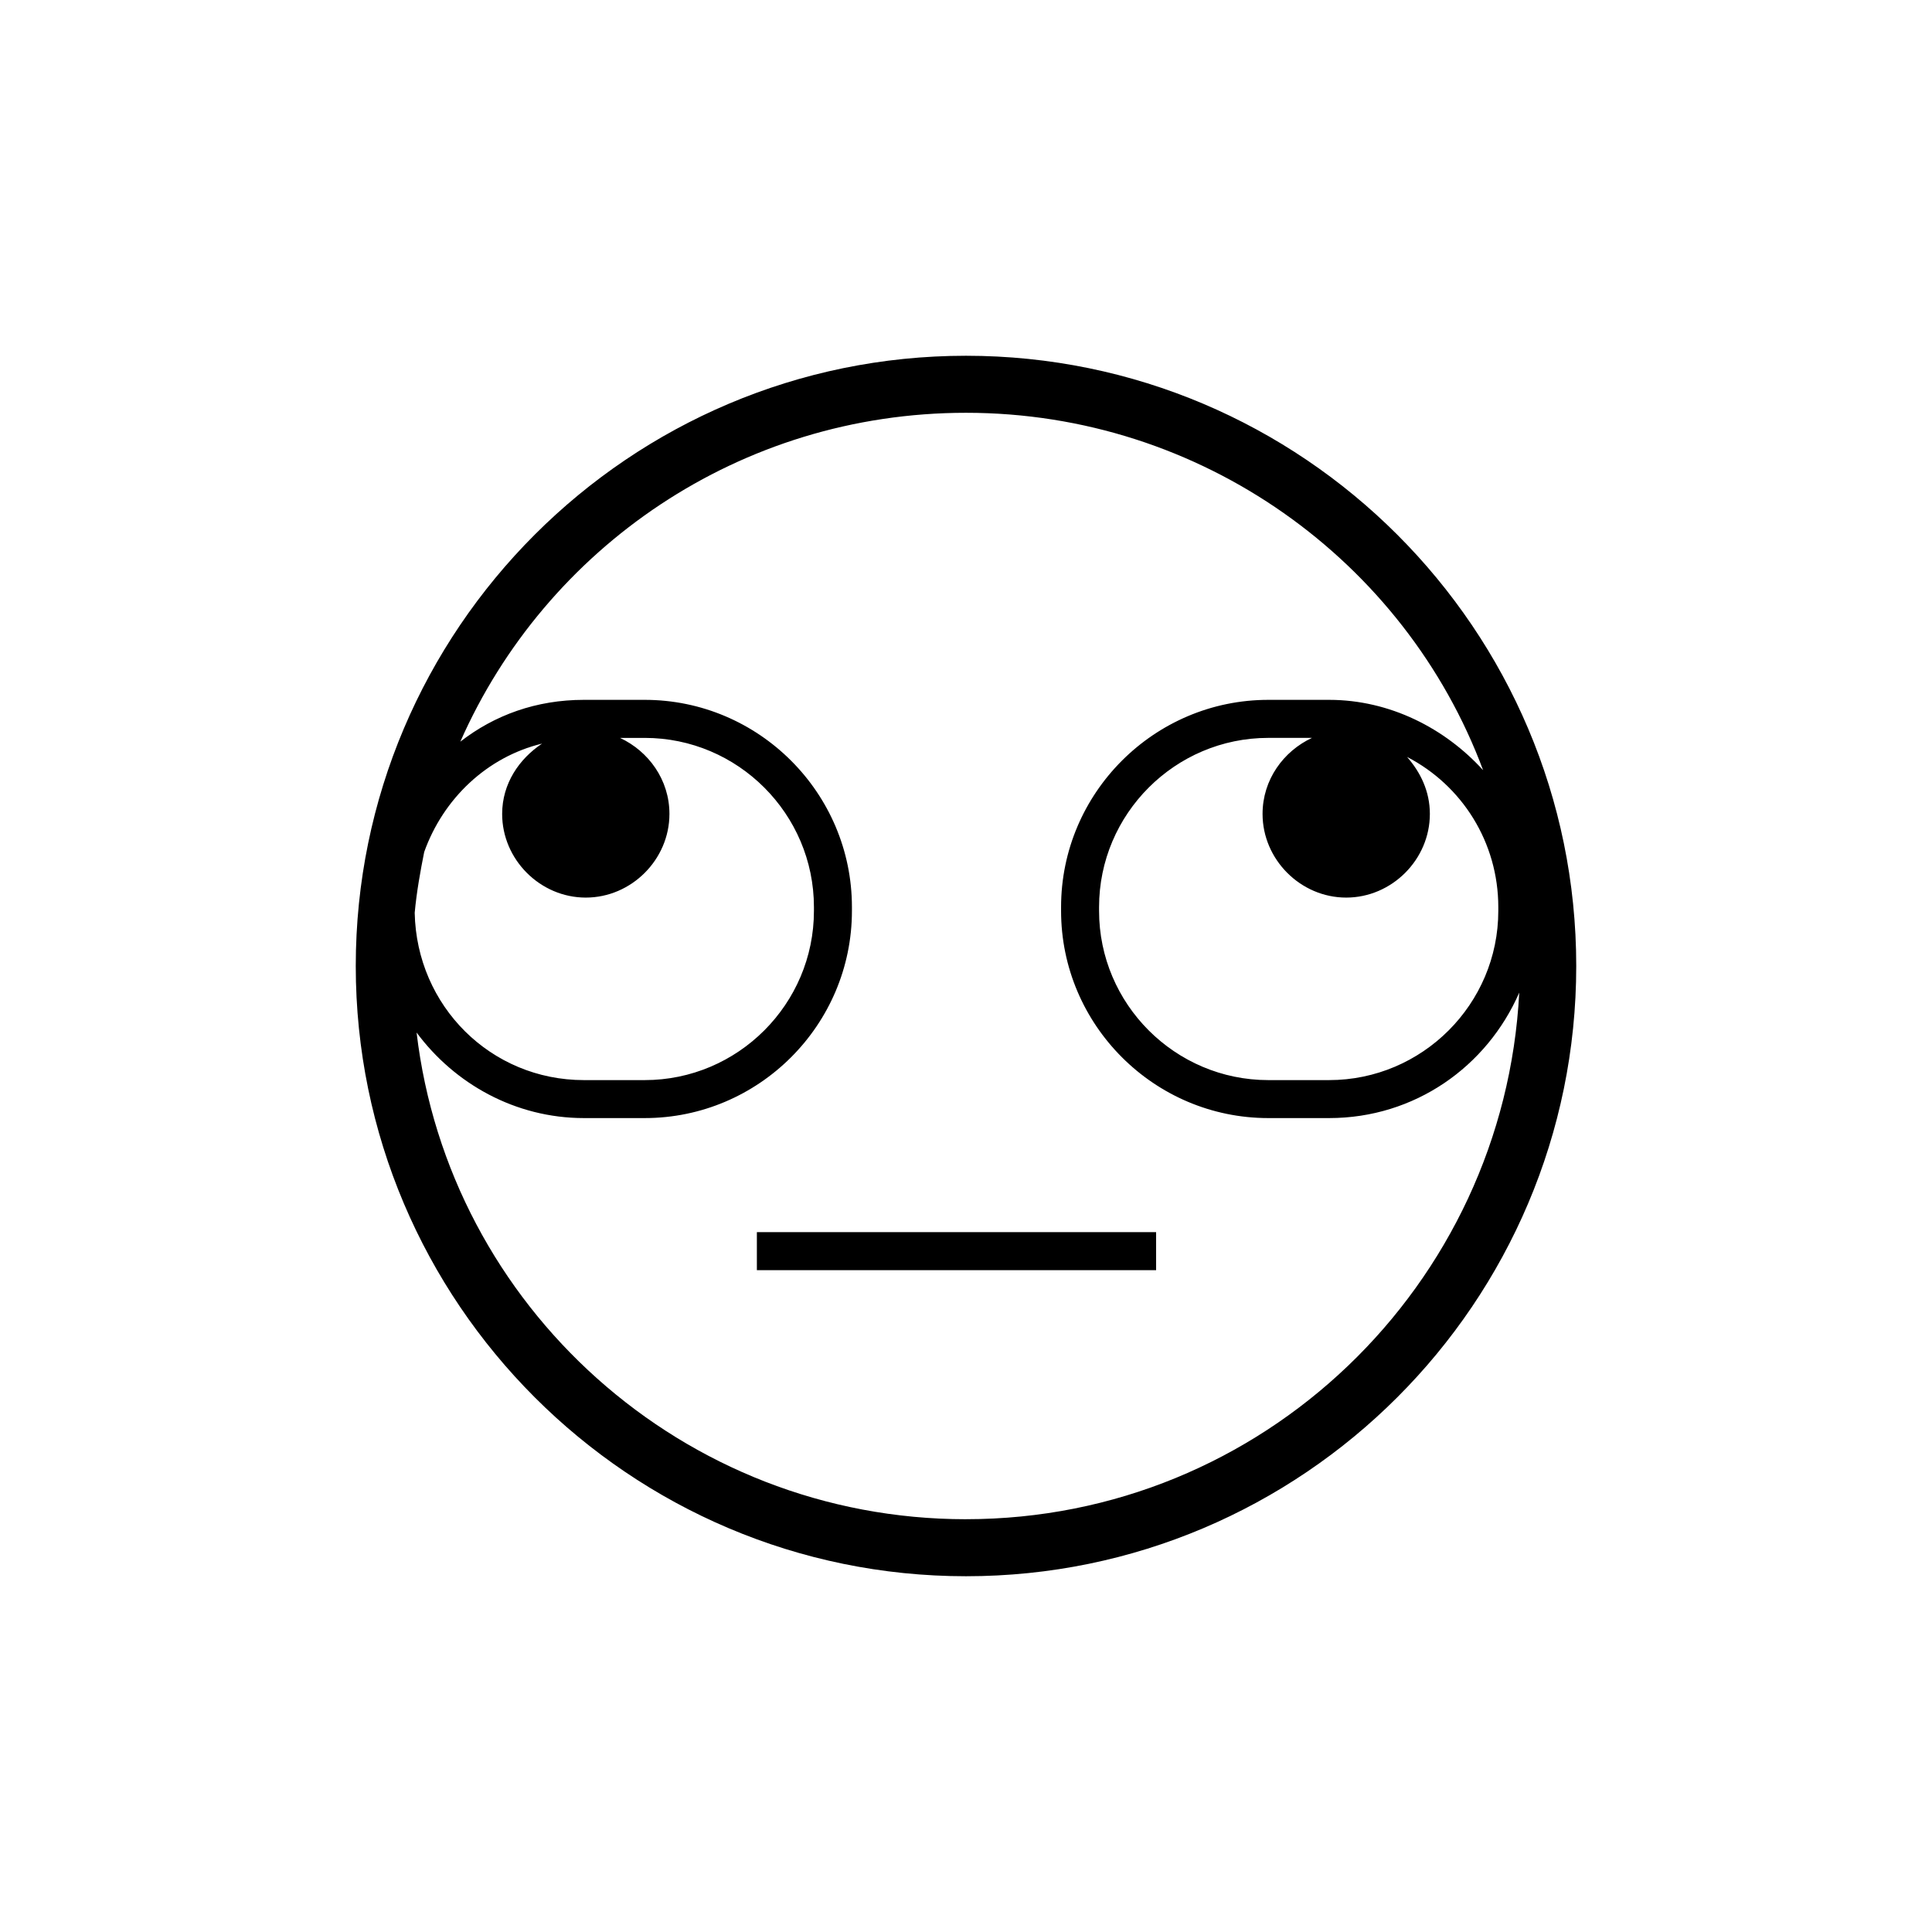 <?xml version="1.0" encoding="UTF-8"?>
<!-- Uploaded to: SVG Repo, www.svgrepo.com, Generator: SVG Repo Mixer Tools -->
<svg fill="#000000" width="800px" height="800px" version="1.1" viewBox="144 144 512 512" xmlns="http://www.w3.org/2000/svg">
 <g>
  <path d="m400 238.28c-89.176 0-161.72 72.547-161.72 161.72s72.547 161.72 161.72 161.72 161.72-72.547 161.72-161.72-72.551-161.72-161.72-161.72zm100.76 143.59c12.09 0 22.168-10.078 22.168-22.168 0-6.047-2.519-11.082-6.047-15.113 14.609 7.559 24.184 22.672 24.184 39.801v1.008c0 24.688-20.152 44.84-44.84 44.84h-16.121c-24.688-0.004-44.84-20.156-44.84-44.844v-1.008c0-24.688 20.152-44.84 44.84-44.84h11.586c-7.559 3.527-13.098 11.082-13.098 20.152 0 12.094 10.074 22.172 22.168 22.172zm-201.52 0c12.09 0 22.168-10.078 22.168-22.168 0-9.07-5.543-16.625-13.098-20.152h6.551c24.688 0 44.84 20.152 44.84 44.84v1.008c0 24.688-20.152 44.84-44.84 44.84h-16.121c-24.688 0-44.336-19.648-44.84-44.336 0.504-5.543 1.512-11.082 2.519-16.121 5.039-14.105 16.625-25.191 31.234-28.719-6.047 4.031-10.578 10.578-10.578 18.641-0.004 12.09 10.07 22.168 22.164 22.168zm100.76 164.74c-75.066 0-137.04-56.426-145.6-128.98 10.078 13.602 26.199 22.672 44.336 22.672h16.121c30.23 0 54.914-24.688 54.914-54.914v-1.008c0-30.23-24.688-54.914-54.914-54.914h-16.121c-12.594 0-23.68 4.031-32.746 11.082 22.668-51.387 74.059-87.156 134.01-87.156 62.473 0 116.38 39.297 137.04 94.715-10.078-11.082-24.688-18.641-40.809-18.641h-16.121c-30.23 0-54.914 24.688-54.914 54.914v1.008c0 30.23 24.688 54.914 54.914 54.914h16.121c22.672 0 41.816-13.602 50.383-33.25-4.031 77.586-68.016 139.55-146.61 139.55z"/>
  <path d="m344.58 470.53h105.8v10.078h-105.8z"/>
 </g>
</svg>